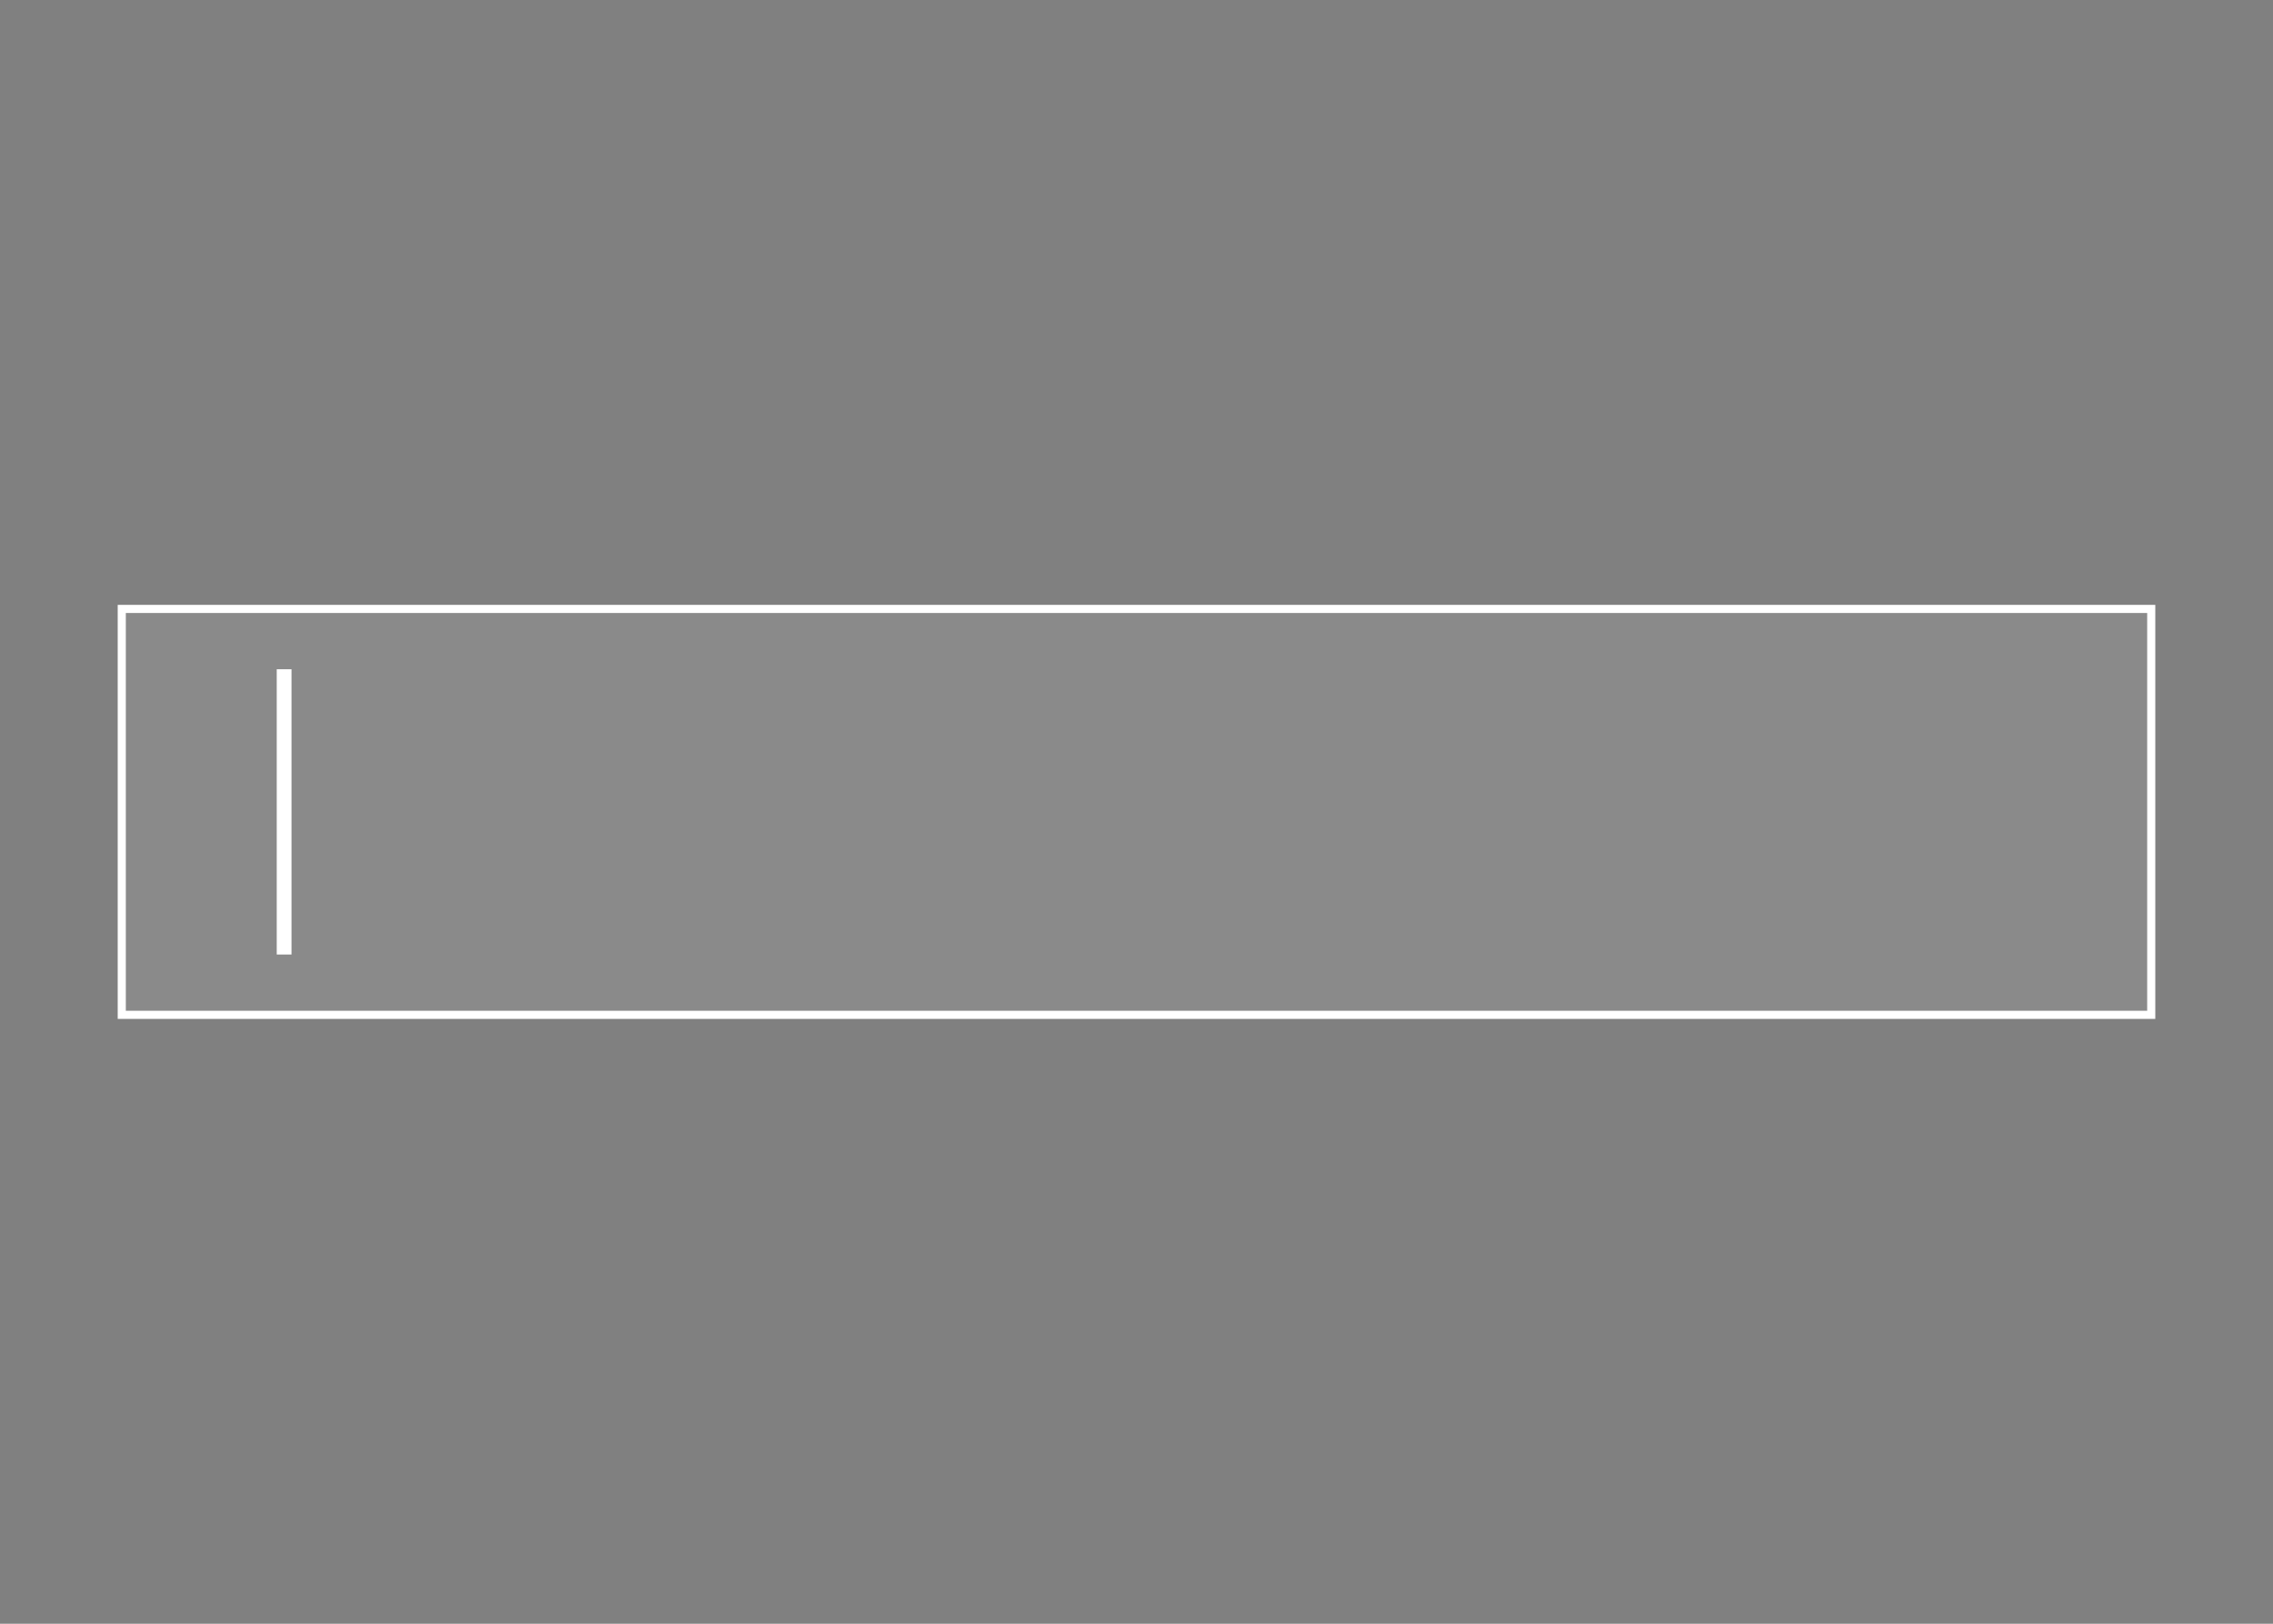 <svg xmlns="http://www.w3.org/2000/svg" style="isolation:isolate" viewBox="0 0 140 100" width="140" height="100"><rect x="0" y="0" width="140" height="100" fill="#808080" stroke="none"/><defs><clipPath id="a"><path d="M0 0h140v100H0z"/></clipPath></defs><g style="isolation:isolate" stroke="#FFF" stroke-linecap="square" stroke-miterlimit="3" clip-path="url(#a)"><path fill="#EBEBEB" fill-opacity=".1" vector-effect="non-scaling-stroke" stroke-width=".5" d="M7.5 37.5h125v25H7.5z"/><path vector-effect="non-scaling-stroke" stroke-width=".91" d="M17.5 41.67v16.66"/></g></svg>